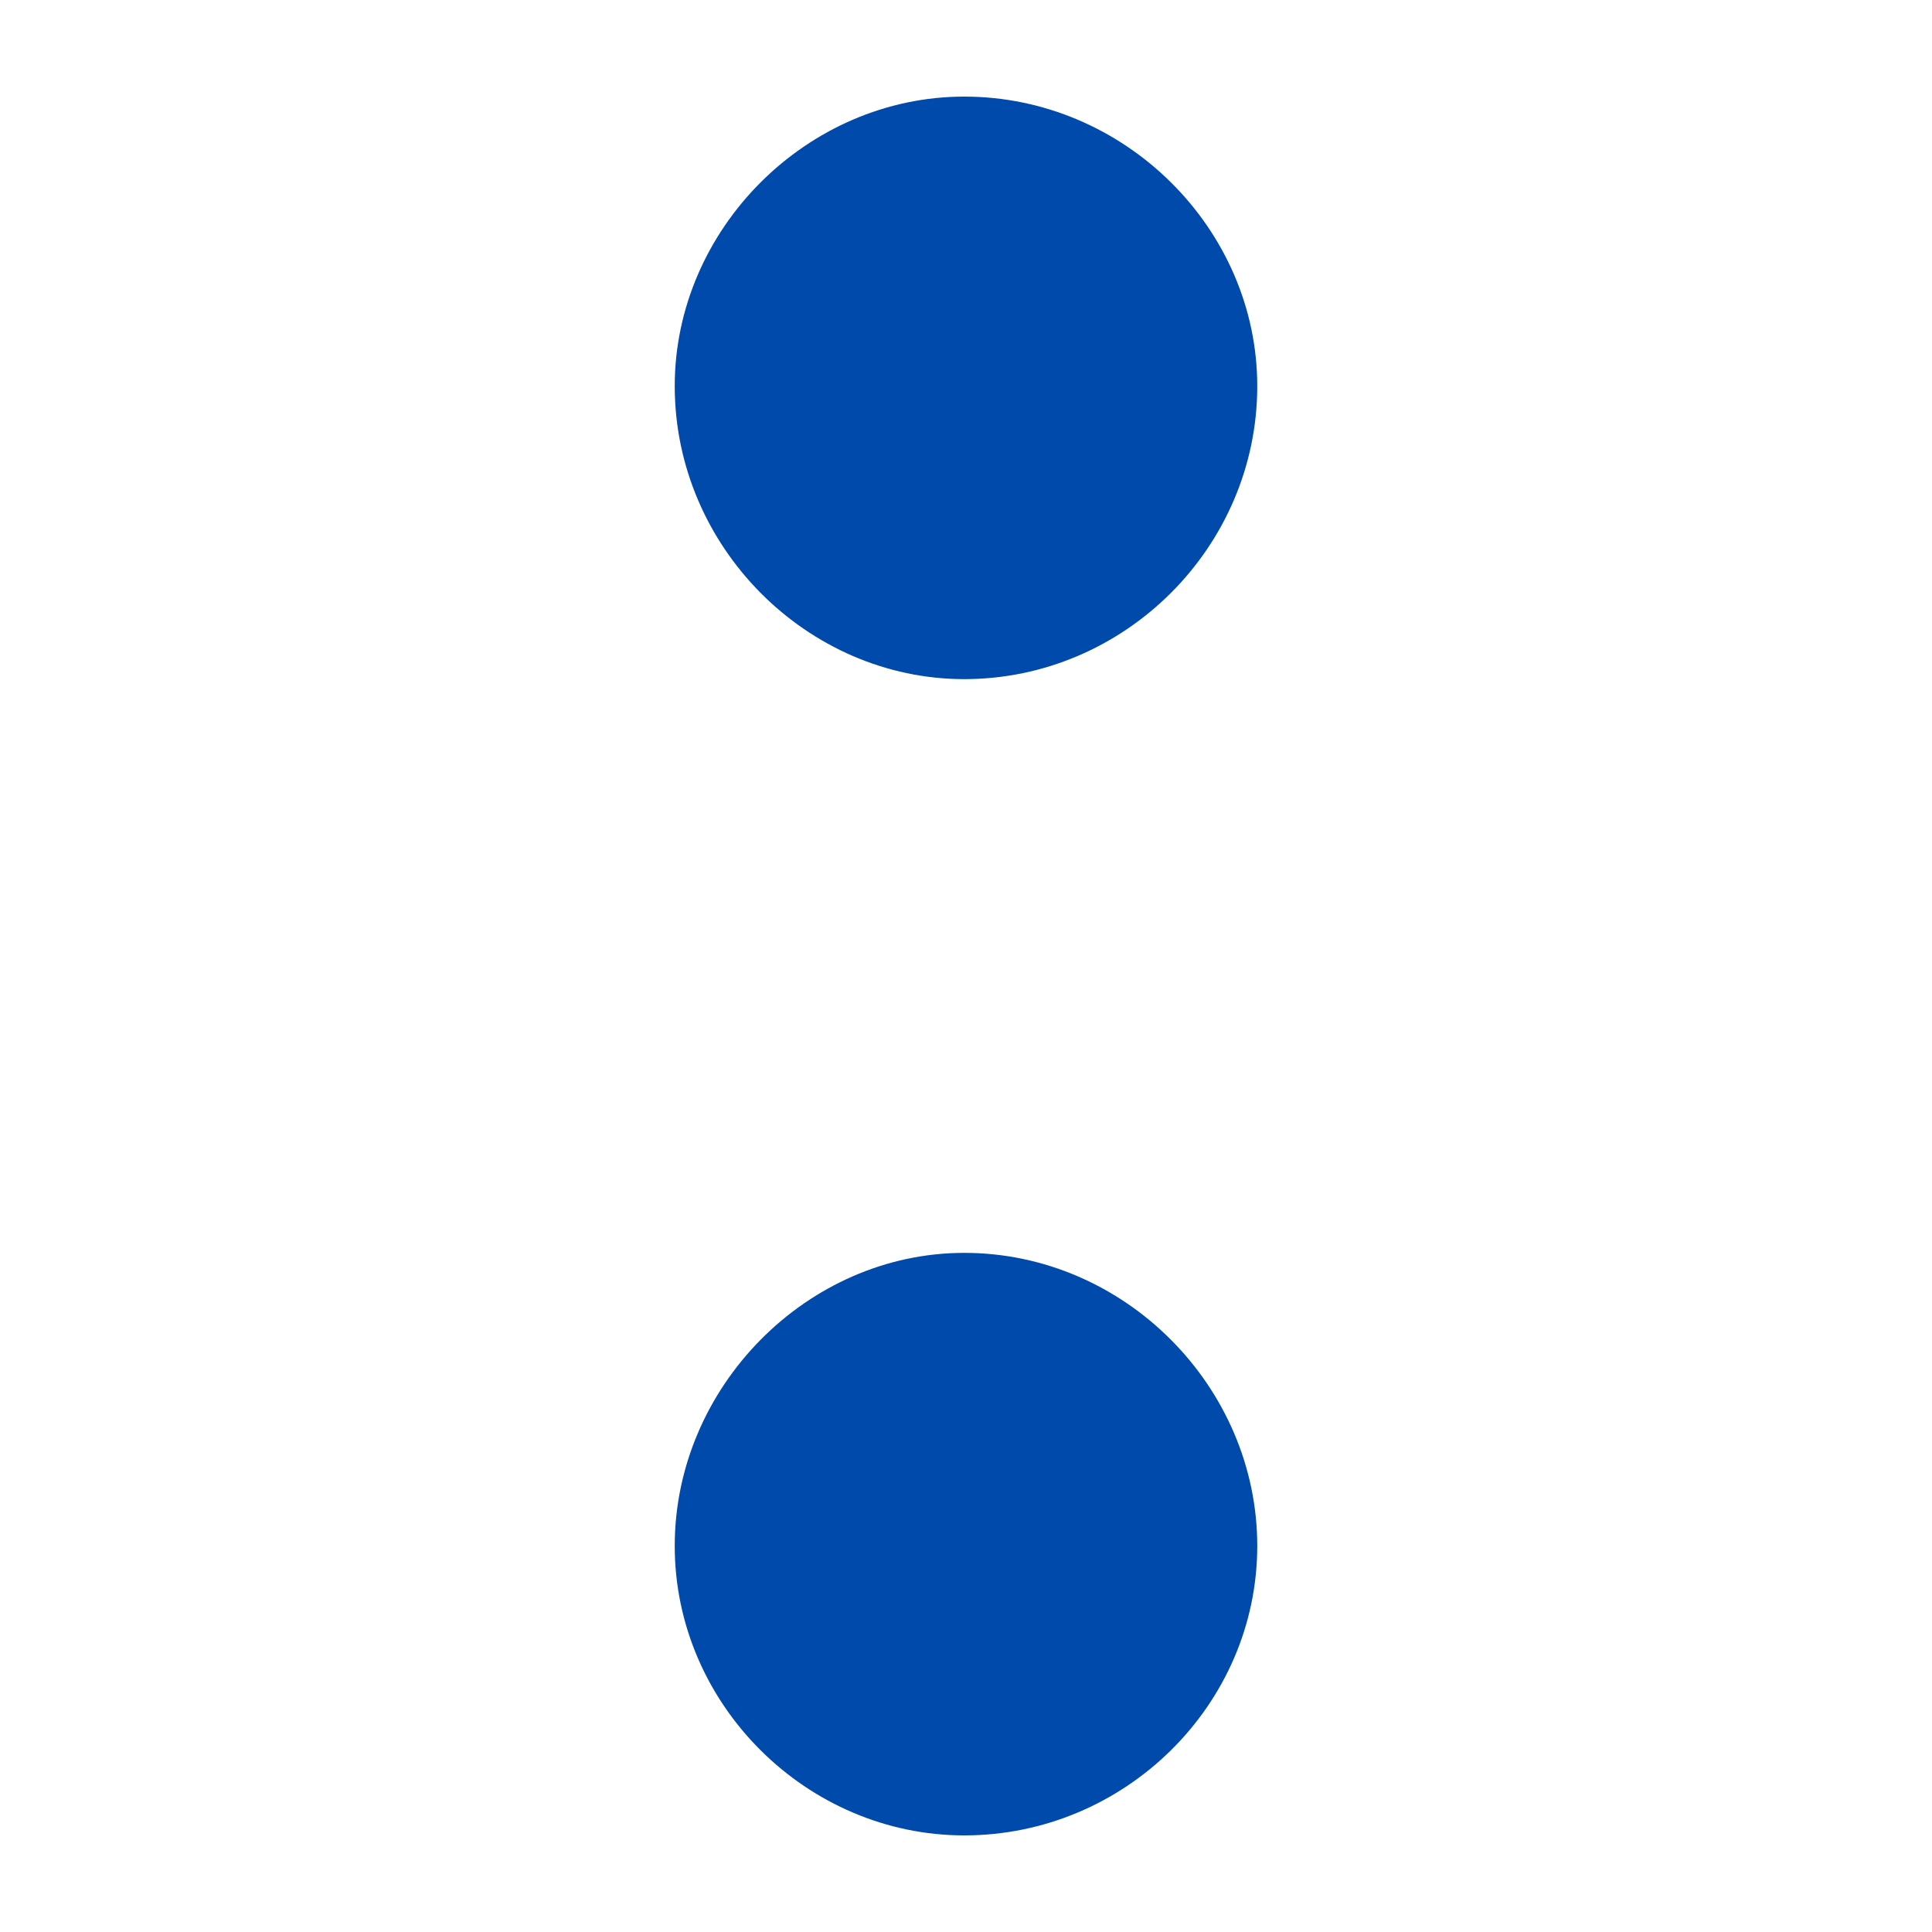 <?xml version="1.0" encoding="UTF-8"?>
<svg data-bbox="419.088 60 361.822 1080" xmlns="http://www.w3.org/2000/svg" height="1200" width="1200" data-type="color">
    <g>
        <path d="M598.903 421.822c-97.581 0-179.815-82.233-179.815-182.008C419.088 142.234 501.322 60 598.903 60c99.774 0 182.007 82.233 182.007 179.814 0 99.775-82.233 182.008-182.007 182.008m0 718.178c-97.581 0-179.815-81.137-179.815-179.815s82.234-182.007 179.815-182.007c99.774 0 182.007 83.33 182.007 182.007S698.677 1140 598.903 1140" fill="#004AAC" data-color="1"/>
    </g>
</svg>
